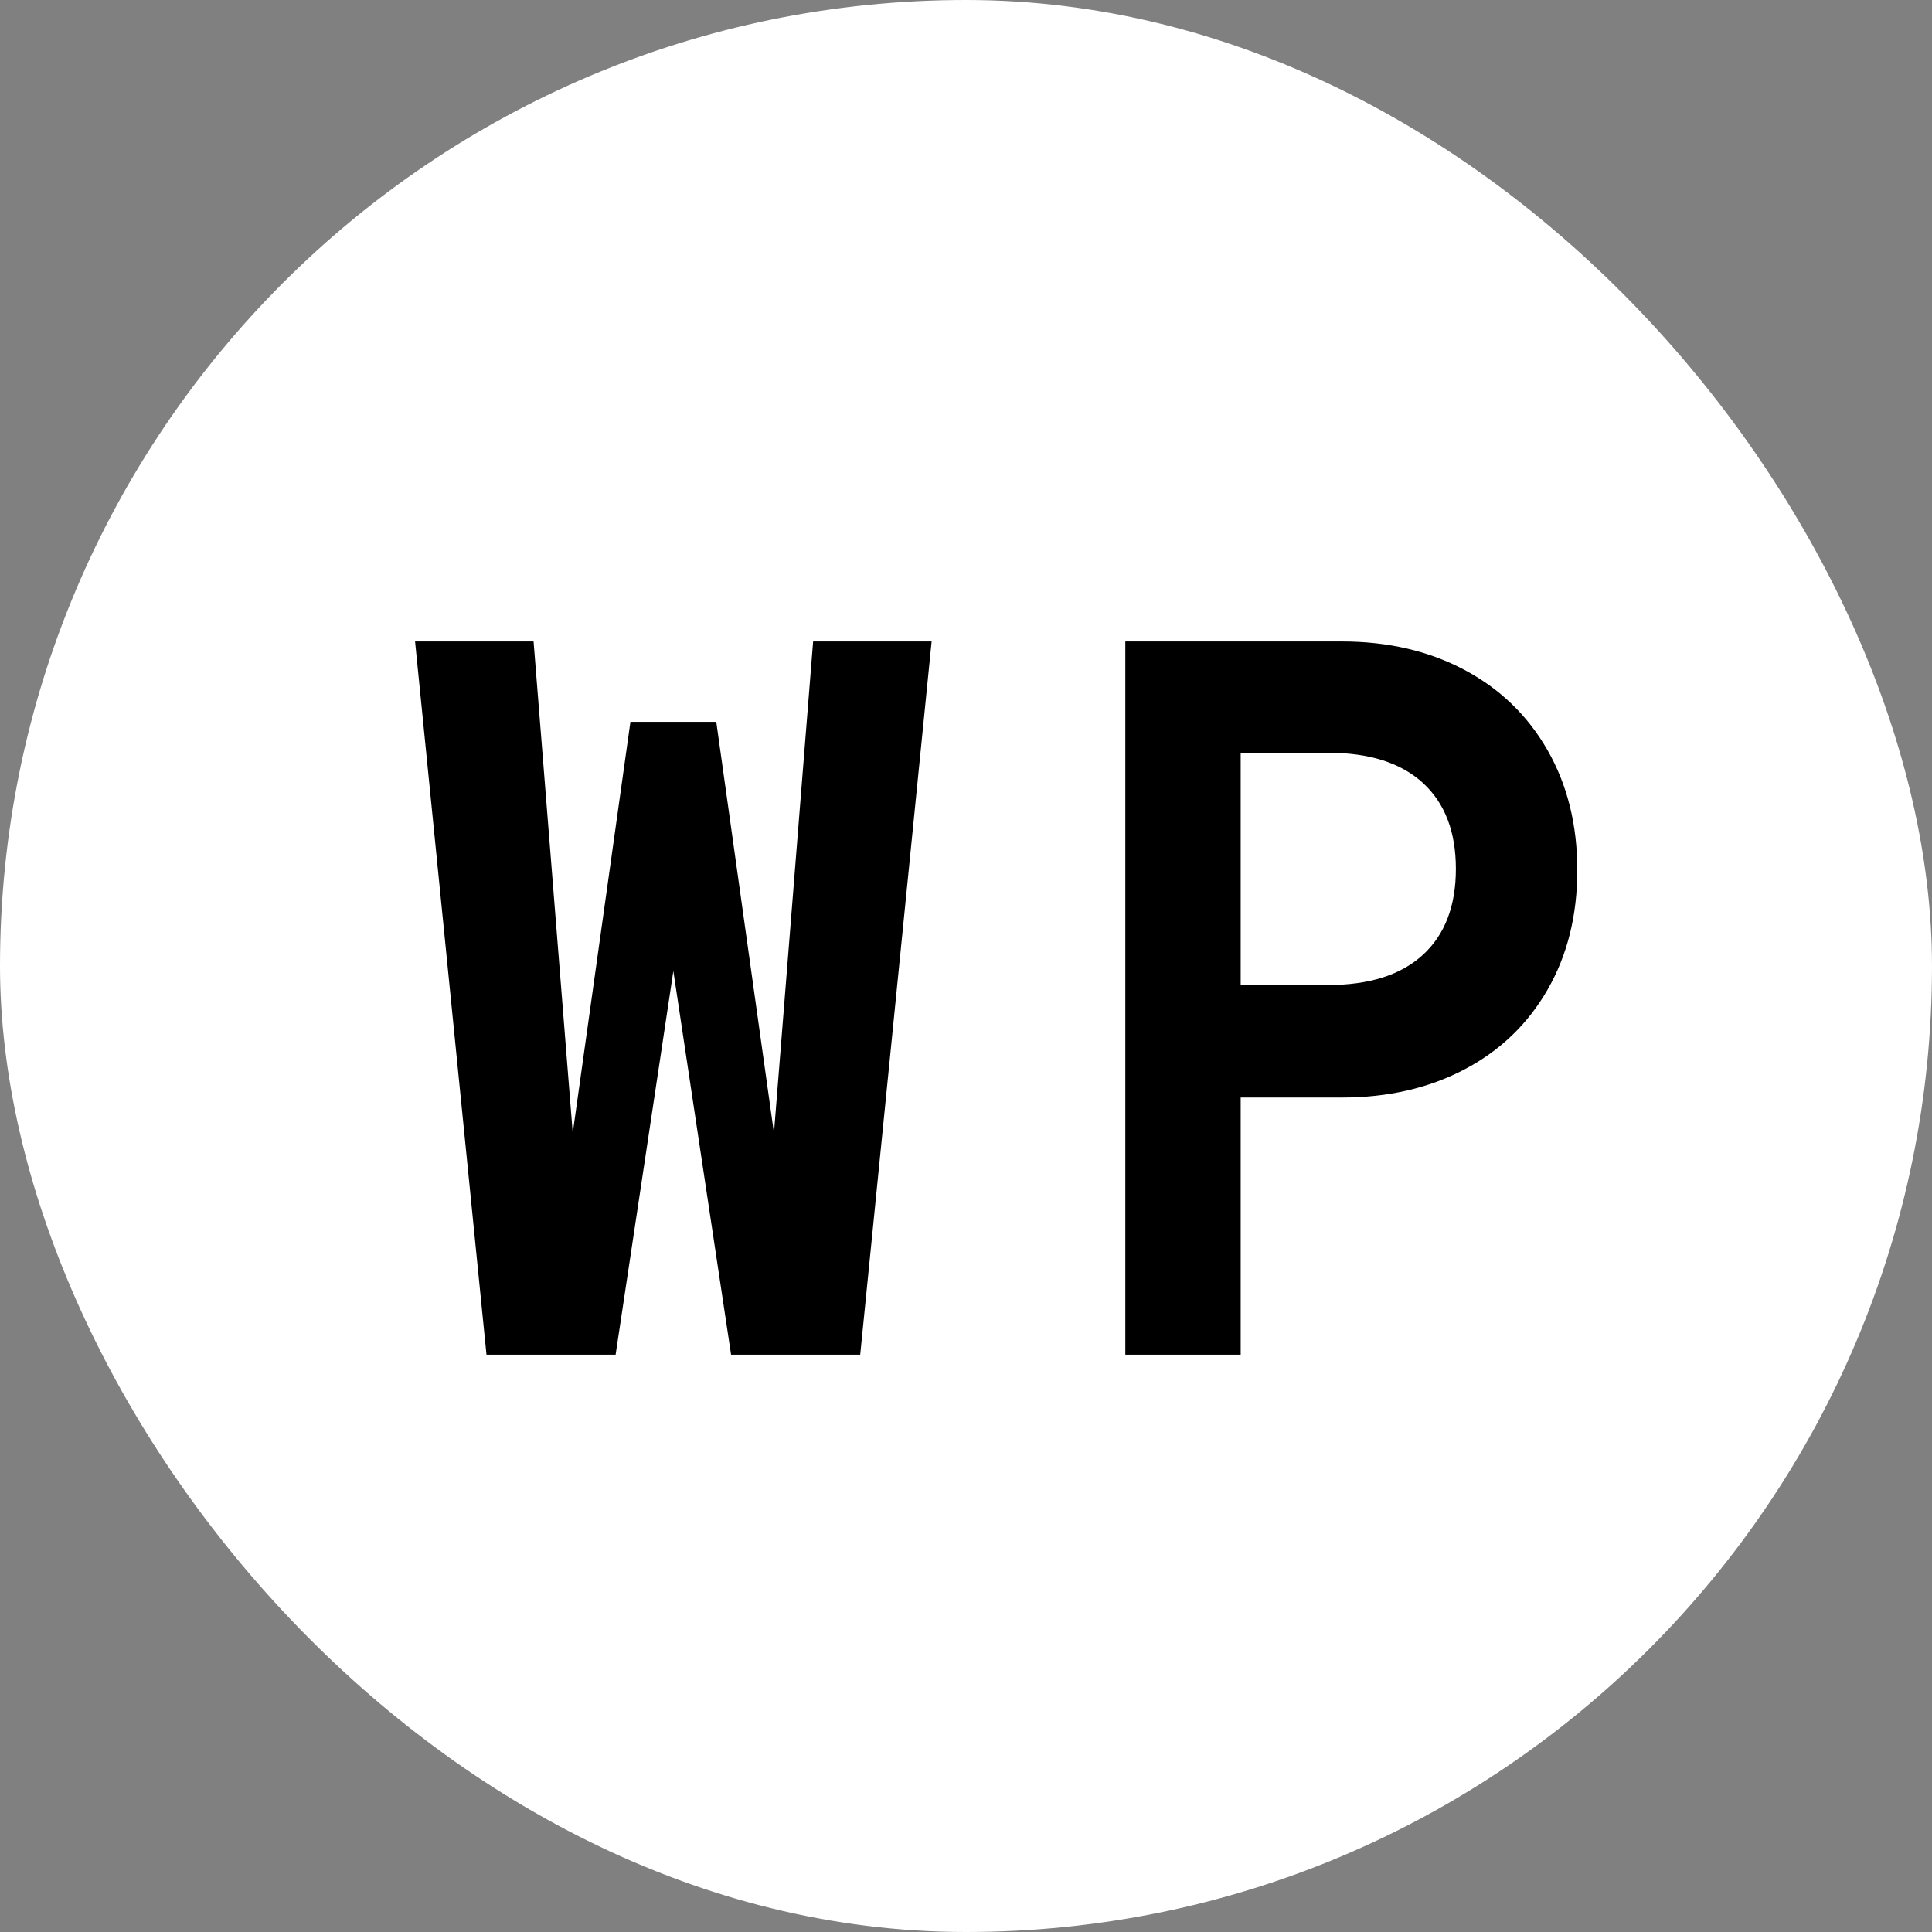 <?xml version="1.0" encoding="UTF-8"?>
<svg width="512px" height="512px" viewBox="0 0 512 512" version="1.1" xmlns="http://www.w3.org/2000/svg" xmlns:xlink="http://www.w3.org/1999/xlink">
    <rect x="0" y="0" width="512" height="512" fill="#808080" stroke="none"/>
    <title>512x512 (Android) Copy@2x</title>
    <g id="512x512-(Android)-Copy" stroke="none" stroke-width="1" fill="none" fill-rule="evenodd">
        <g id="Group" fill-rule="nonzero">
            <rect id="Rectangle" fill="#FFFFFF" x="0" y="0" width="512" height="512" rx="256"></rect>
            <g id="WP" transform="translate(110, 170)" fill="#000000">
                <polygon id="Path" points="0 0 31.403 0 42.475 138.955 40.564 138.955 57.07 21.296 79.819 21.296 96.325 138.955 94.414 138.955 105.486 0 136.889 0 117.965 189 83.743 189 63.715 55.901 73.174 55.901 53.146 189 18.924 189"></polygon>
                <path d="M188.222,0 L245.656,0 C257.817,0 268.617,2.503 278.056,7.508 C287.494,12.513 294.844,19.611 300.107,28.803 C305.369,37.995 308,48.589 308,60.585 C308,72.583 305.369,83.152 300.107,92.291 C294.844,101.431 287.494,108.476 278.056,113.427 C268.617,118.378 257.817,120.854 245.656,120.854 L218.793,120.854 L218.793,189 L188.222,189 L188.222,0 Z M241.948,91.039 C252.906,91.039 261.291,88.368 267.104,83.026 C272.917,77.685 275.824,70.099 275.824,60.269 C275.824,50.436 272.917,42.849 267.104,37.507 C261.291,32.165 252.906,29.494 241.948,29.494 L218.793,29.494 L218.793,91.039 L241.948,91.039 Z" id="Shape"></path>
            </g>
        </g>
    </g>
</svg>